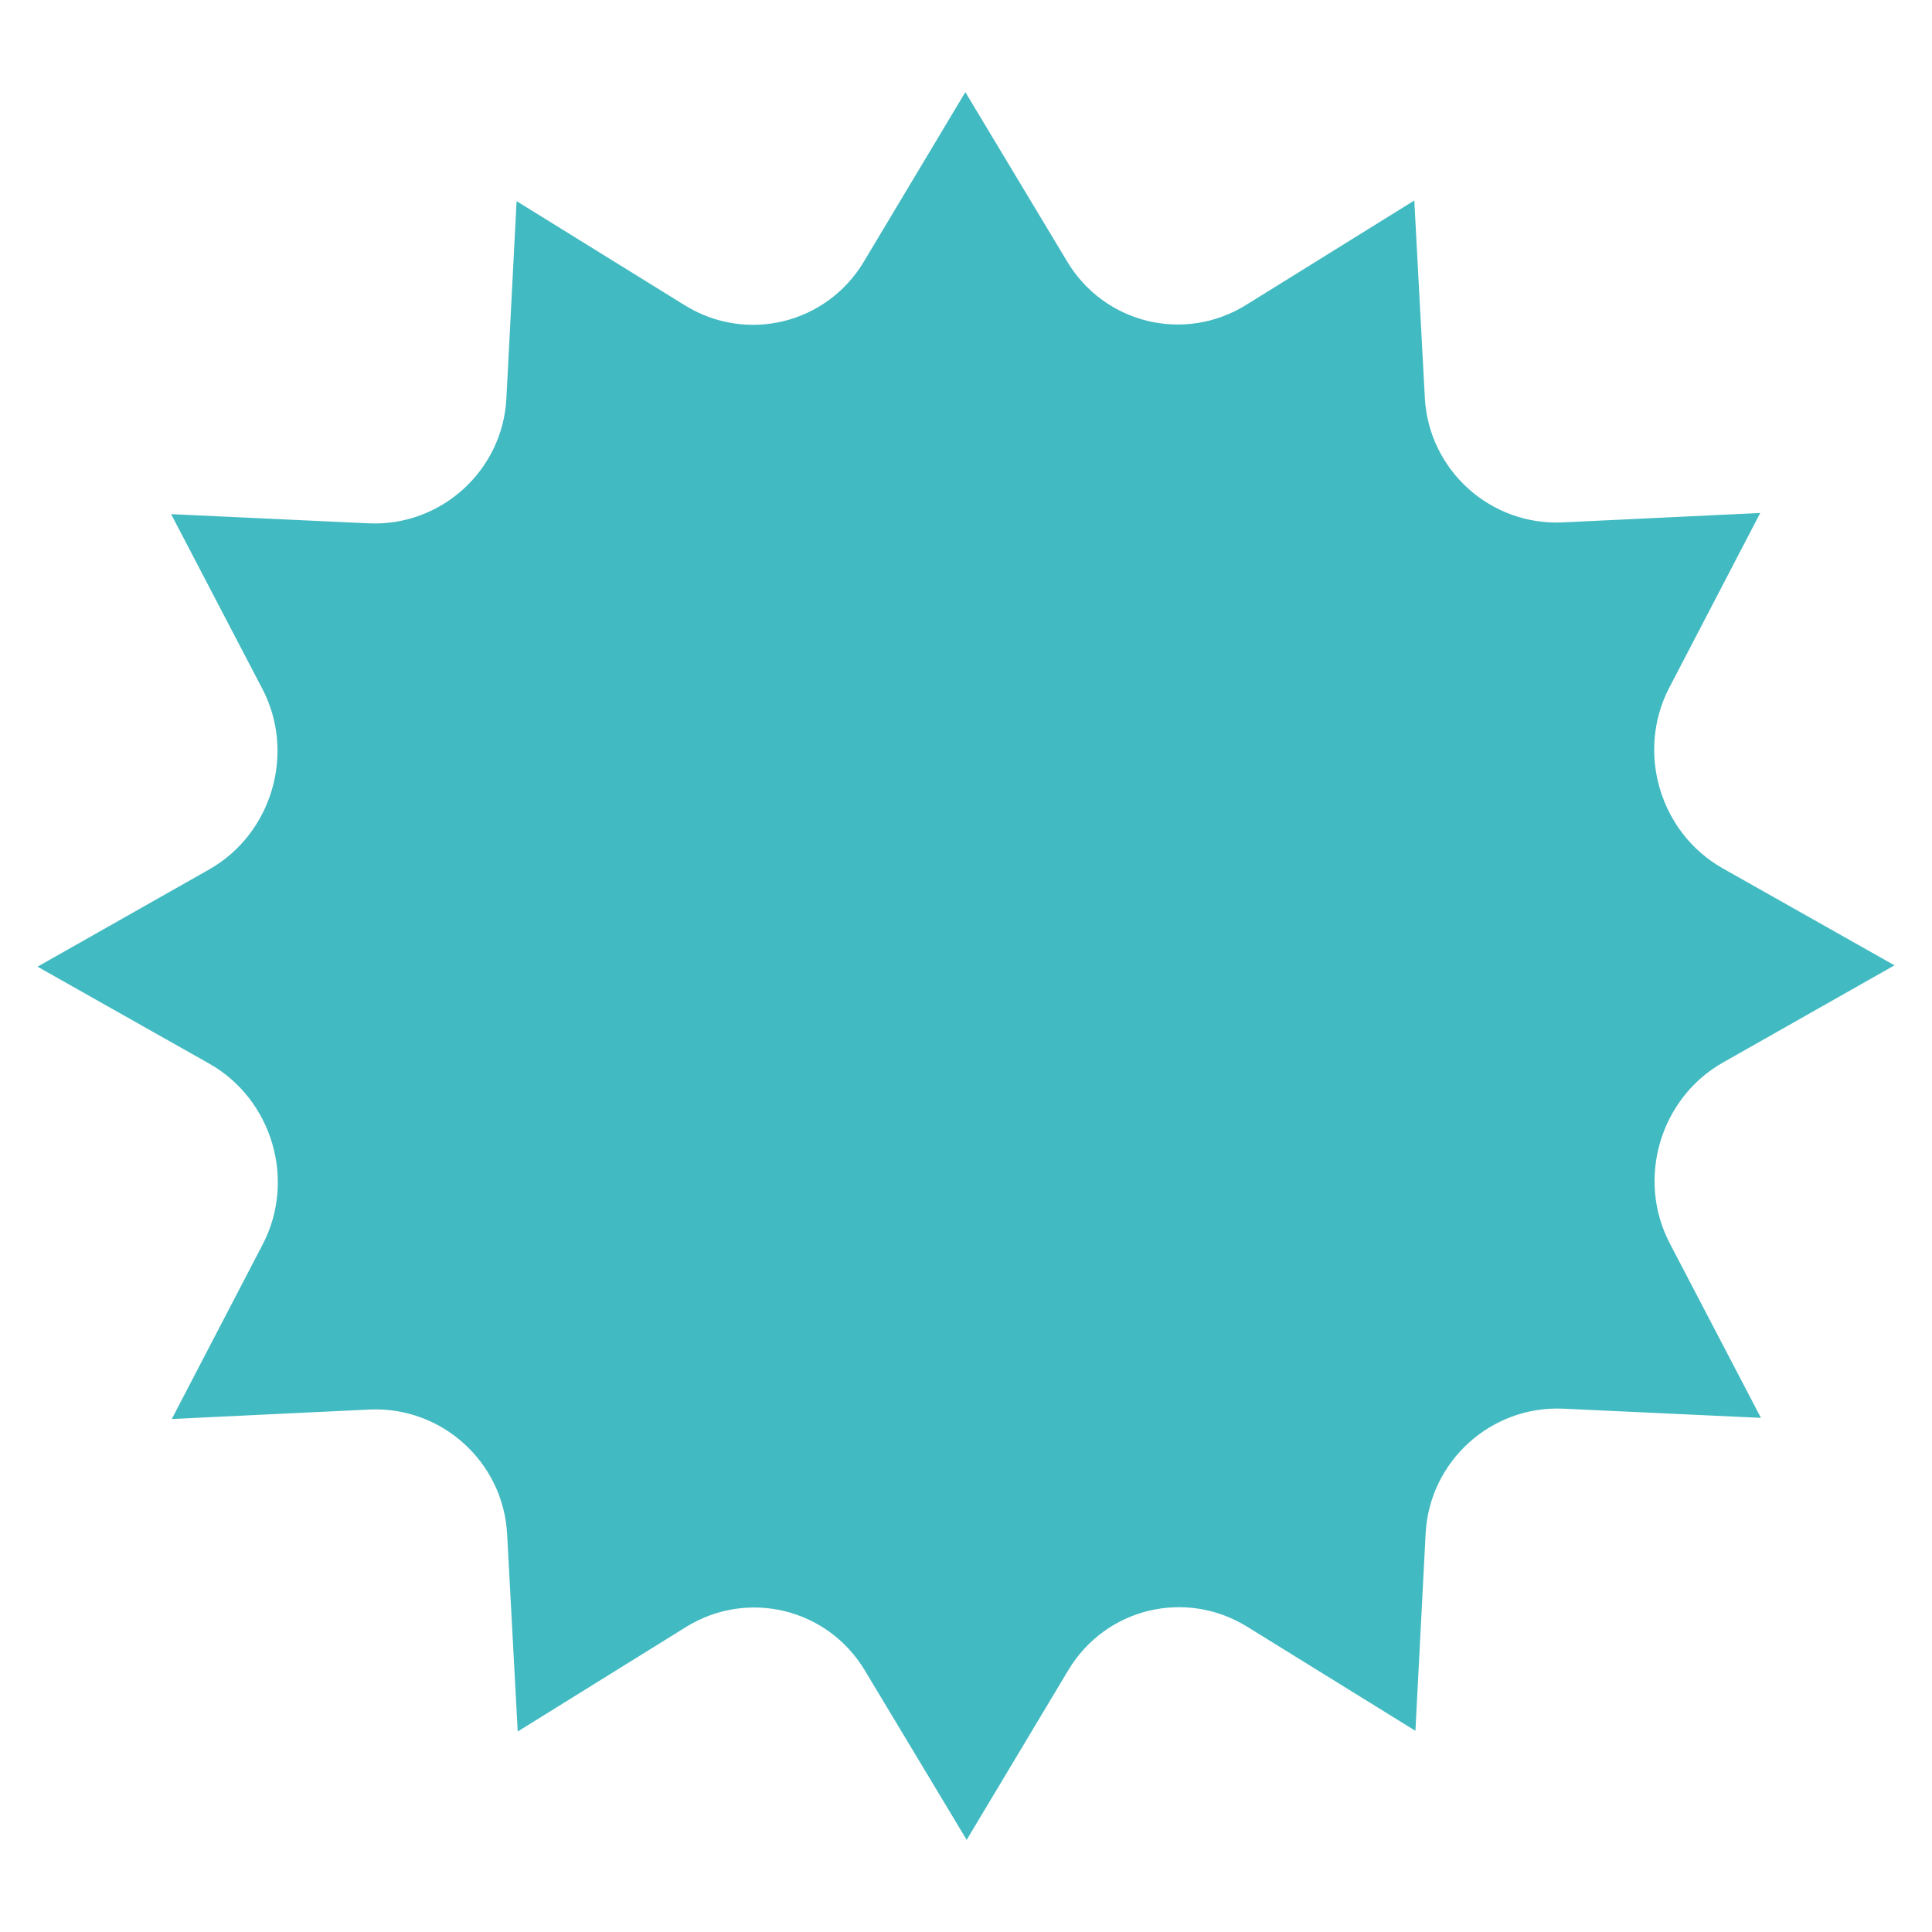 <?xml version="1.0" encoding="UTF-8"?> <!-- Generator: Adobe Illustrator 24.2.0, SVG Export Plug-In . SVG Version: 6.00 Build 0) --> <svg xmlns="http://www.w3.org/2000/svg" xmlns:xlink="http://www.w3.org/1999/xlink" id="Слой_1" x="0px" y="0px" viewBox="0 0 2000 2000" style="enable-background:new 0 0 2000 2000;" xml:space="preserve"> <style type="text/css"> .st0{fill:#42BAC1;} </style> <path class="st0" d="M895.18,1729.07c-38.61-64.22-121.52-84.24-185.13-44.73l-174.12,108.11l-10.95-204.24 c-3.92-74.82-67.89-132.6-142.73-129.04l-204.43,9.78L272,1288.08c34.62-66.49,9.75-150.25-55.48-187.07L38.84,1000.7l177.49-100.53 c65.23-36.92,89.97-120.71,55.22-187.14l-94.41-180.79l204.47,9.52c74.78,3.43,138.68-54.41,142.6-129.23l10.56-204.3l174.22,107.85 c63.74,39.45,146.55,19.31,185.13-44.99l105.2-175.71l105.52,175.54c38.61,64.26,121.52,84.27,185.16,44.73l174.08-108.08 l10.91,204.24c4.02,74.81,67.92,132.56,142.8,128.97l204.4-9.75L1728,711.93c-34.59,66.49-9.75,150.28,55.52,187.07l177.65,100.3 l-177.48,100.57c-65.2,36.89-89.88,120.67-55.22,187.1l94.44,180.79l-204.47-9.49c-74.81-3.47-138.72,54.41-142.64,129.23 l-10.56,204.24l-174.21-107.79c-63.74-39.45-146.56-19.34-185.1,44.96l-105.23,175.7L895.18,1729.07z"></path> </svg> 